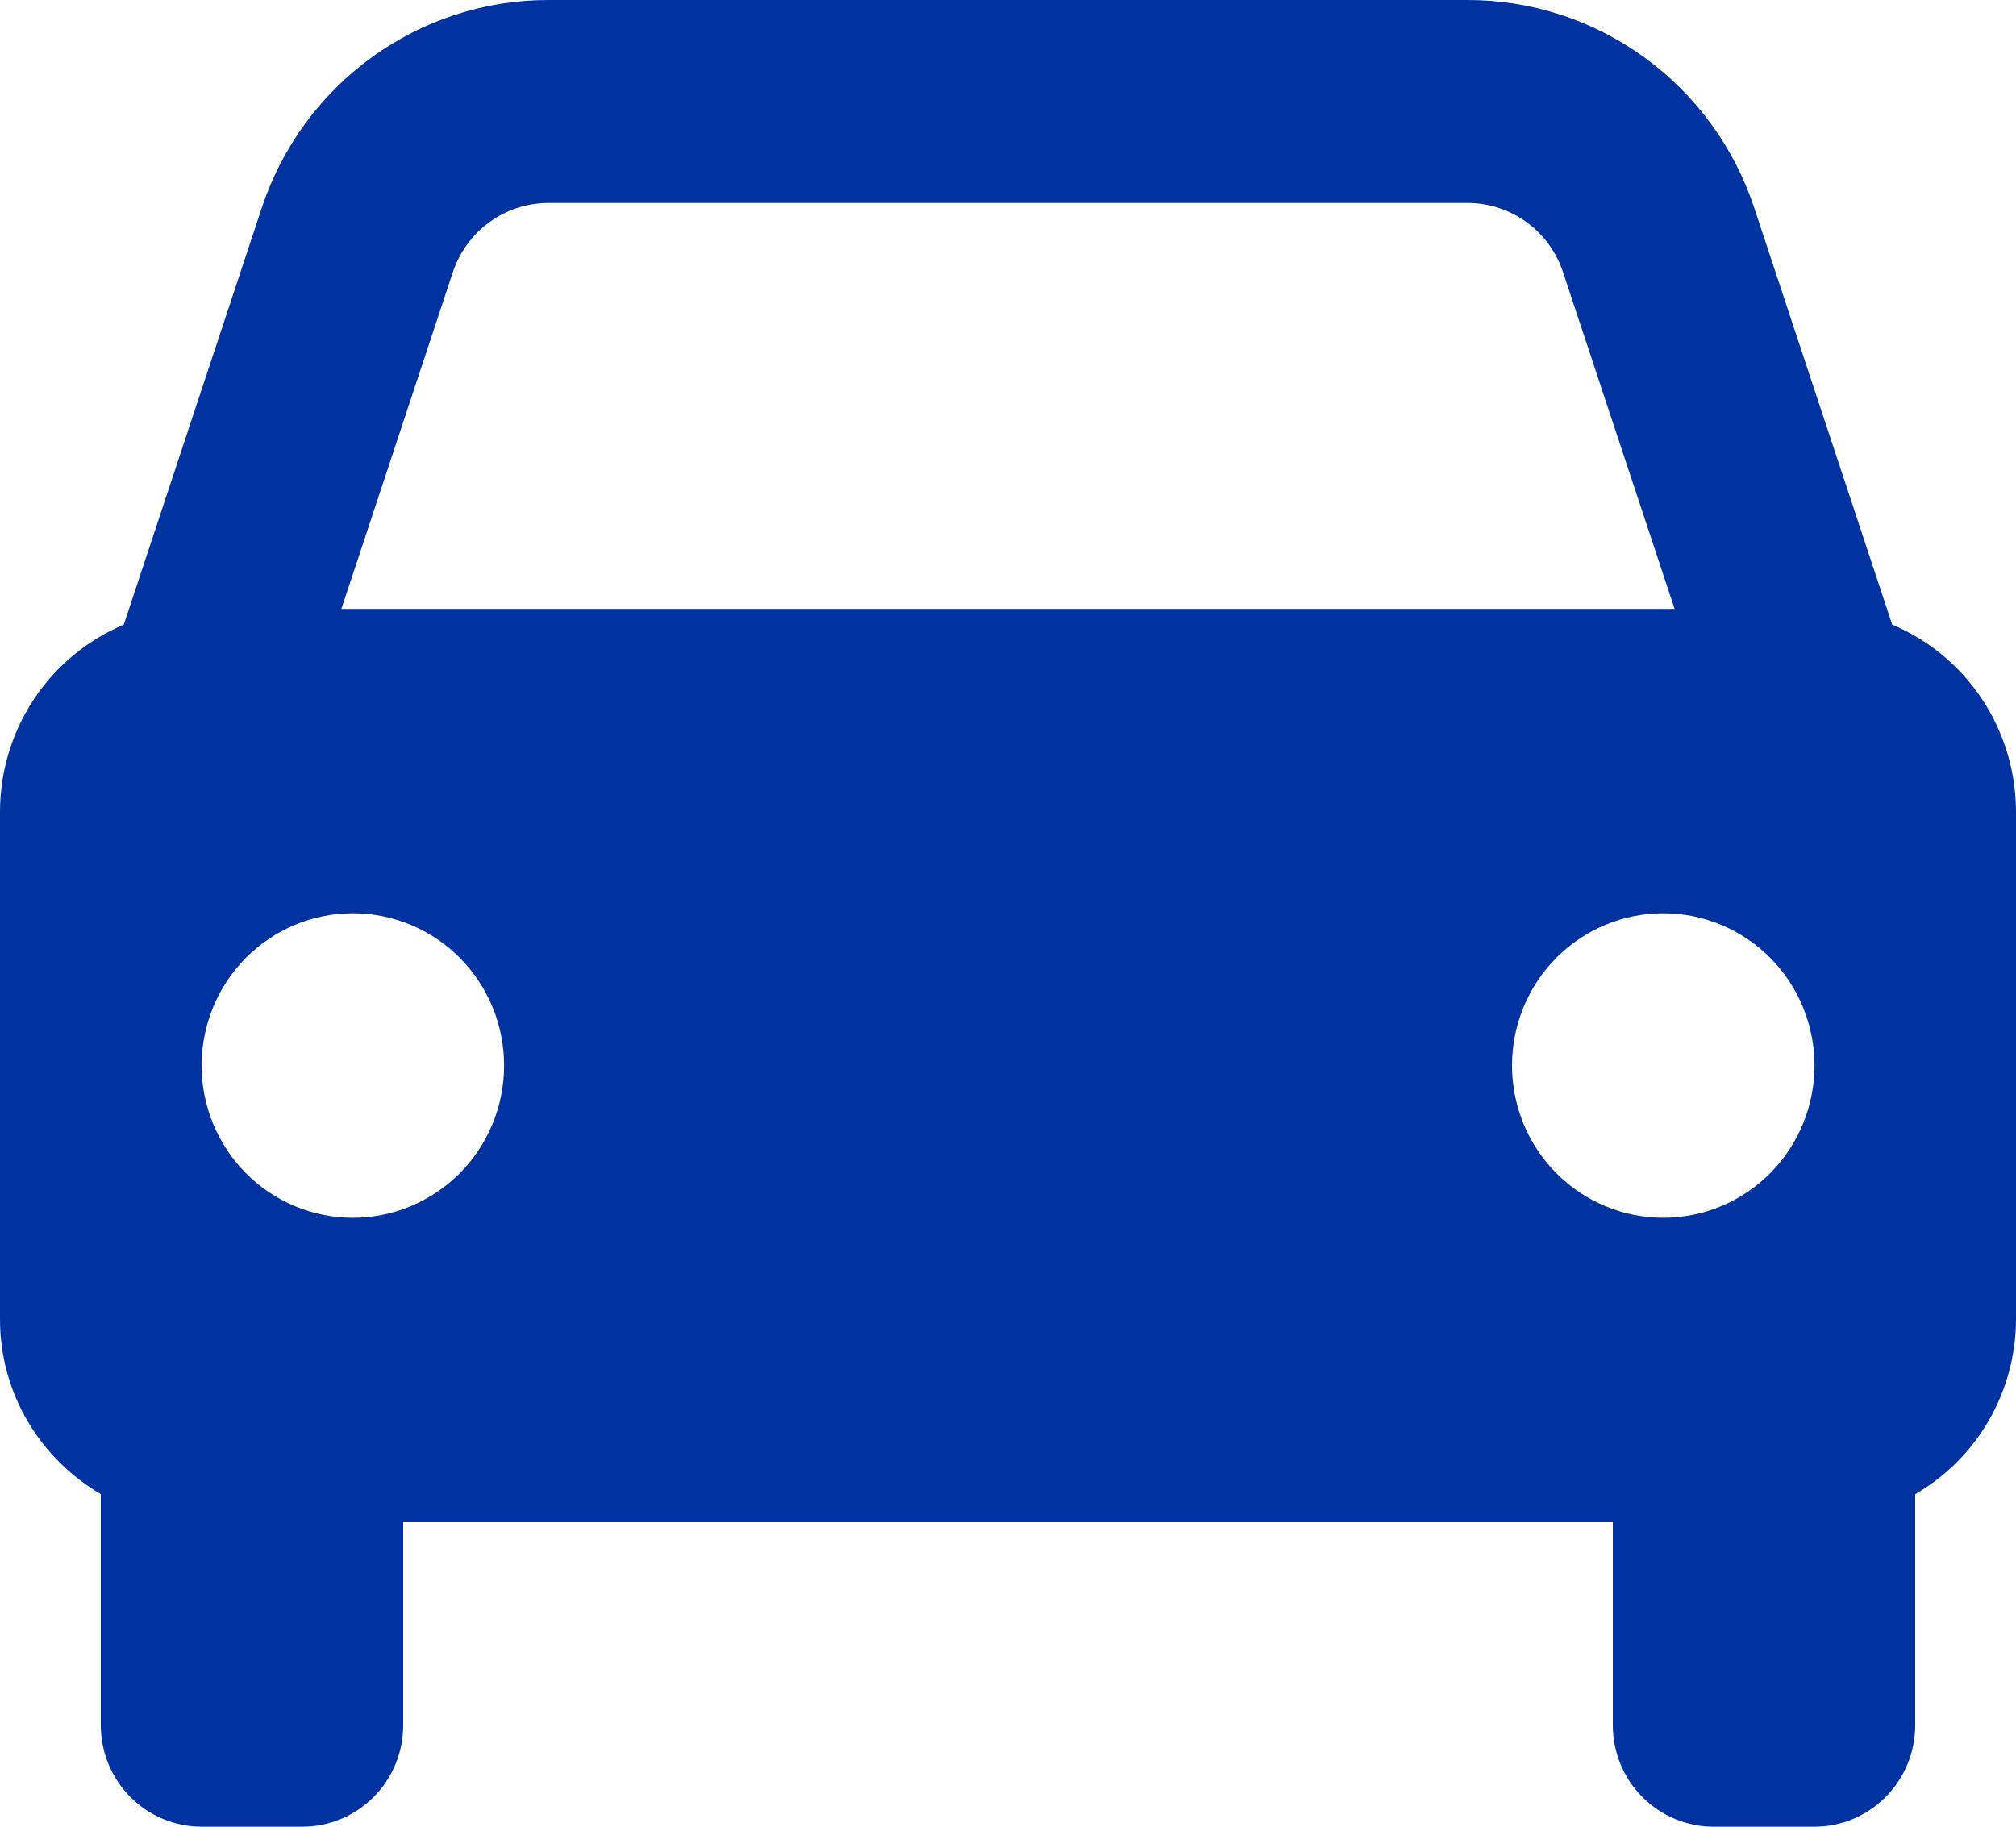 <svg width="64" height="58" viewBox="0 0 64 58" fill="none" xmlns="http://www.w3.org/2000/svg">
<path d="M60.07 19.833L55.693 6.609C55.058 4.683 53.836 3.009 52.202 1.822C50.568 0.636 48.604 -0.002 46.589 3.81116e-06H17.411C15.396 -0.002 13.432 0.636 11.798 1.822C10.164 3.009 8.942 4.683 8.307 6.609L3.93 19.833C2.766 20.323 1.771 21.149 1.072 22.207C0.373 23.265 -1.53888e-06 24.507 0 25.778V41.889C0 44.267 1.293 46.323 3.2 47.441V54.778C3.2 55.632 3.537 56.452 4.137 57.056C4.737 57.66 5.551 58 6.4 58H9.6C10.449 58 11.263 57.66 11.863 57.056C12.463 56.452 12.8 55.632 12.8 54.778V48.333H51.2V54.778C51.2 55.632 51.537 56.452 52.137 57.056C52.737 57.66 53.551 58 54.4 58H57.6C58.449 58 59.263 57.66 59.863 57.056C60.463 56.452 60.8 55.632 60.8 54.778V47.441C61.771 46.88 62.578 46.072 63.14 45.097C63.701 44.122 63.998 43.016 64 41.889V25.778C64 24.507 63.627 23.265 62.928 22.207C62.229 21.149 61.234 20.323 60.07 19.833ZM17.411 6.444H46.586C47.965 6.444 49.187 7.327 49.622 8.648L53.162 19.333H10.838L14.374 8.648C14.587 8.007 14.994 7.448 15.539 7.053C16.084 6.657 16.739 6.444 17.411 6.444ZM11.2 38.667C10.569 38.666 9.945 38.541 9.363 38.298C8.78 38.055 8.251 37.699 7.805 37.249C7.359 36.8 7.006 36.267 6.765 35.681C6.524 35.094 6.4 34.465 6.4 33.83C6.4 33.195 6.525 32.566 6.766 31.98C7.008 31.393 7.361 30.861 7.807 30.412C8.254 29.963 8.783 29.607 9.366 29.364C9.948 29.121 10.573 28.997 11.203 28.997C12.477 28.997 13.698 29.507 14.598 30.414C15.498 31.321 16.004 32.551 16.003 33.833C16.003 35.116 15.496 36.345 14.596 37.252C13.695 38.158 12.473 38.667 11.2 38.667ZM52.8 38.667C52.169 38.666 51.545 38.541 50.963 38.298C50.38 38.055 49.851 37.699 49.405 37.249C48.959 36.8 48.606 36.267 48.365 35.681C48.124 35.094 48 34.465 48 33.83C48 33.195 48.125 32.566 48.366 31.98C48.608 31.393 48.962 30.861 49.407 30.412C49.853 29.963 50.383 29.607 50.966 29.364C51.548 29.121 52.173 28.997 52.803 28.997C54.077 28.997 55.298 29.507 56.198 30.414C57.098 31.321 57.604 32.551 57.603 33.833C57.603 35.116 57.096 36.345 56.196 37.252C55.295 38.158 54.074 38.667 52.8 38.667Z" fill="#0033A0"/>
</svg>
